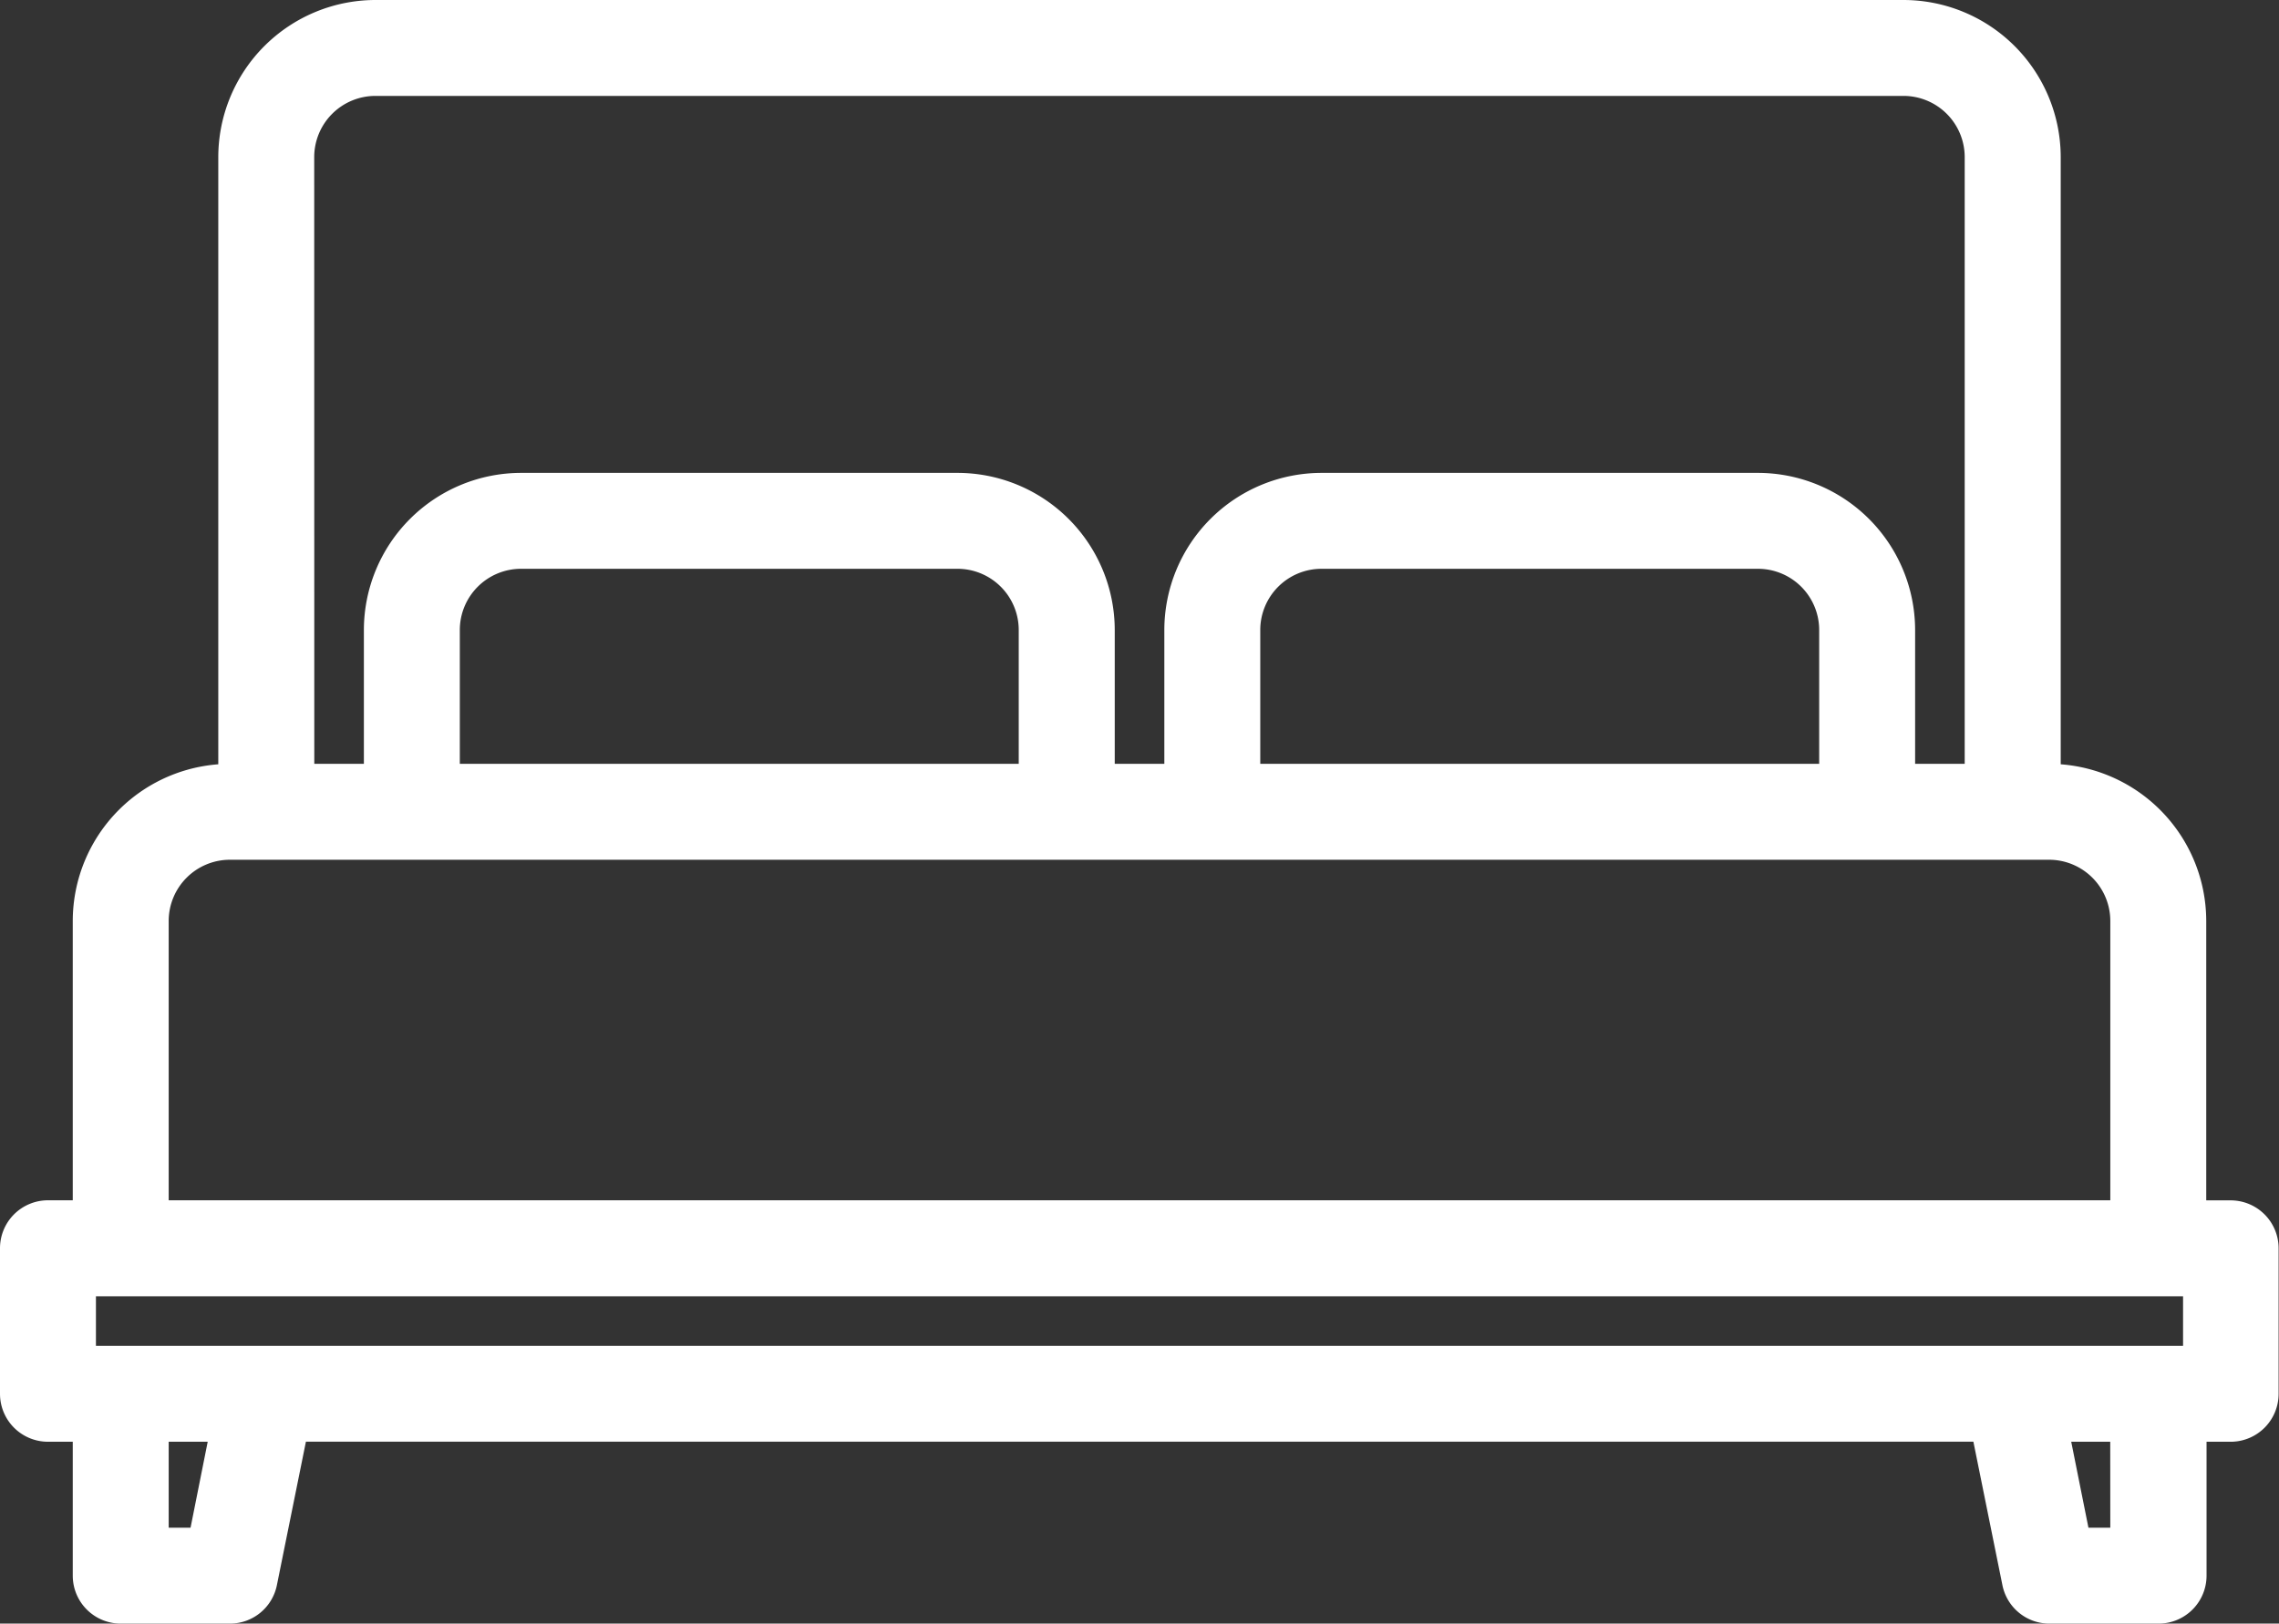 <svg xmlns="http://www.w3.org/2000/svg" width="29.505" height="21.026" viewBox="0 0 29.505 21.026">
  <rect x="0" y="0" width="29.505" height="21.026" fill="#333333" stroke="none"/>
  <path id="bed" d="M36.734,95.545h-.471V91.776a1.887,1.887,0,0,0-1.884-1.884V81.884A1.887,1.887,0,0,0,32.494,80H12.71a1.887,1.887,0,0,0-1.884,1.884v8.008a1.887,1.887,0,0,0-1.884,1.884v3.768H8.471A.471.471,0,0,0,8,96.016V97.9a.471.471,0,0,0,.471.471h.471v1.884a.471.471,0,0,0,.471.471h1.413a.47.47,0,0,0,.462-.379l.4-1.977H33.521l.4,1.977a.47.47,0,0,0,.462.379h1.413a.471.471,0,0,0,.471-.471V98.371h.471A.471.471,0,0,0,37.2,97.9V96.016A.471.471,0,0,0,36.734,95.545ZM11.768,81.884a.943.943,0,0,1,.942-.942H32.494a.943.943,0,0,1,.942.942v8.008h-.942V88.008a1.887,1.887,0,0,0-1.884-1.884H24.958a1.887,1.887,0,0,0-1.884,1.884v1.884h-.942V88.008a1.887,1.887,0,0,0-1.884-1.884H14.595a1.887,1.887,0,0,0-1.884,1.884v1.884h-.942Zm19.784,6.124v1.884H24.016V88.008a.943.943,0,0,1,.942-.942H30.61A.943.943,0,0,1,31.552,88.008Zm-10.363,0v1.884H13.653V88.008a.943.943,0,0,1,.942-.942h5.653A.943.943,0,0,1,21.189,88.008ZM9.884,91.776a.943.943,0,0,1,.942-.942H34.379a.943.943,0,0,1,.942.942v3.768H9.884Zm.556,8.008H9.884V98.371h.838Zm24.881,0h-.556l-.283-1.413h.838Zm.942-2.355H8.942v-.942H36.263Z" transform="translate(-7.85 -79.85)" fill="#ffffff" stroke="#ffffff" stroke-width="0.3"/>
</svg>
